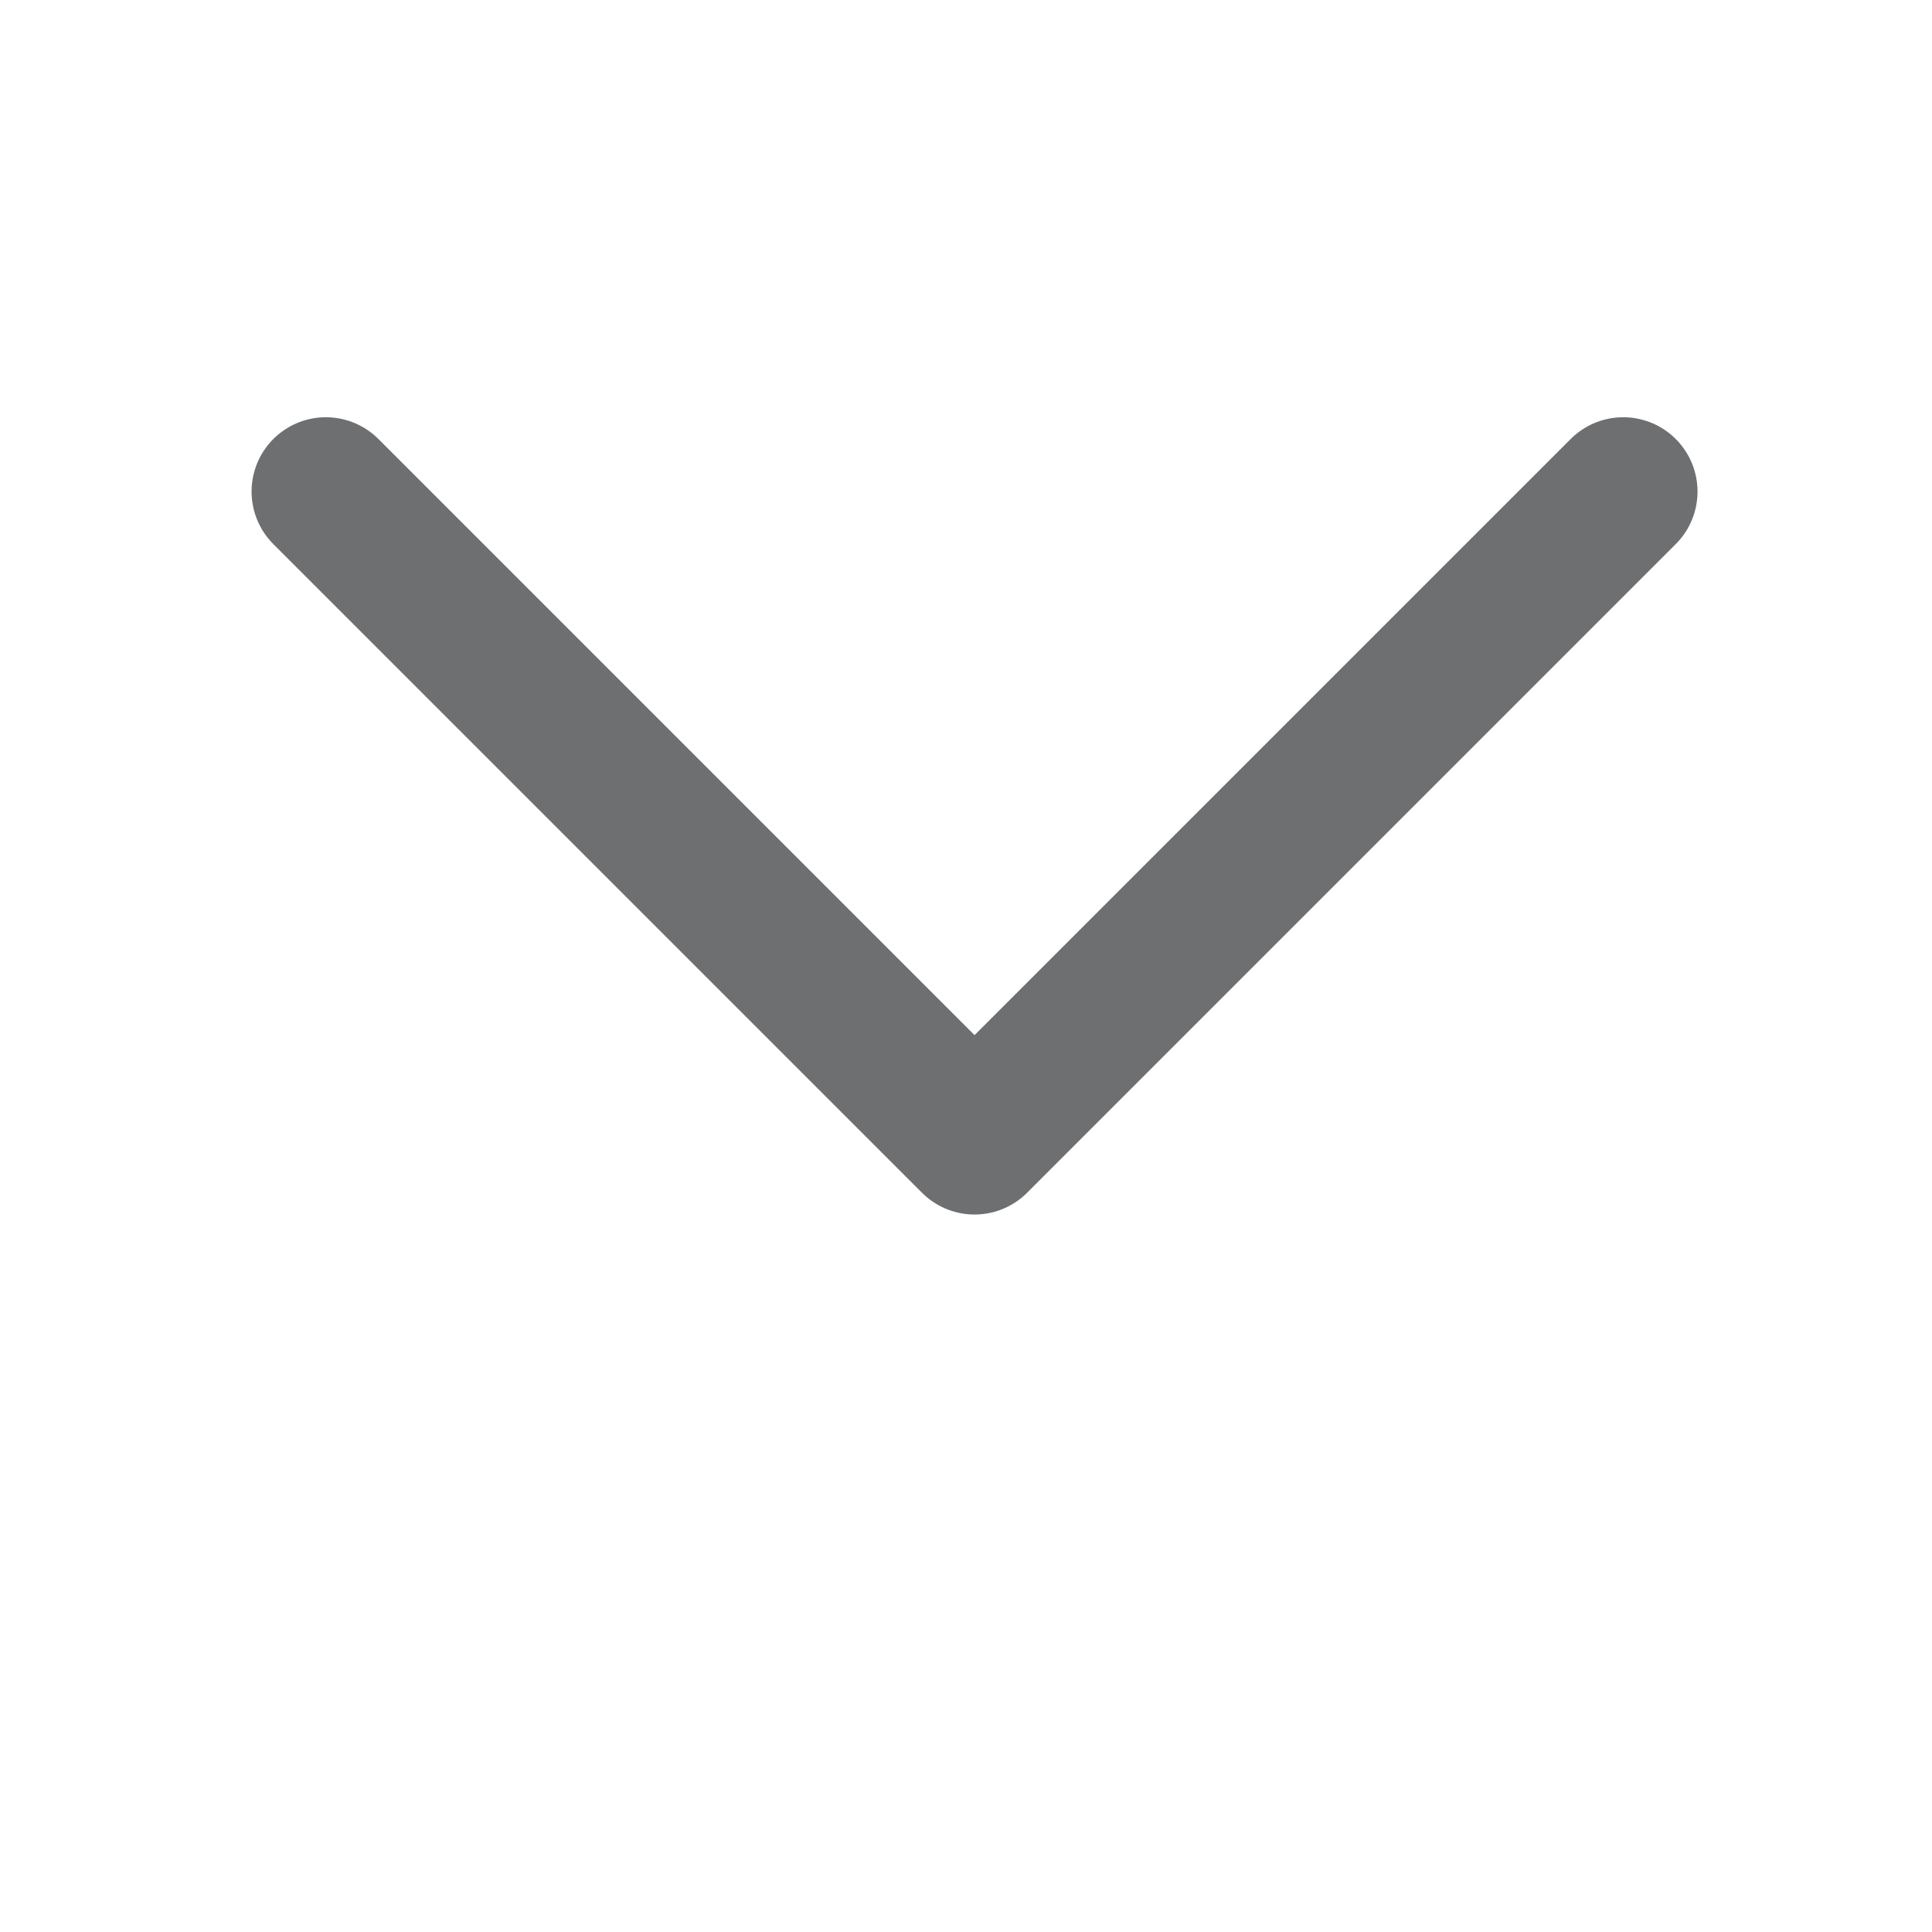 <svg xmlns="http://www.w3.org/2000/svg" xmlns:xlink="http://www.w3.org/1999/xlink" viewBox="-8011 -2069 52 52">
  <defs>
    <style>
      .cls-1 {
        clip-path: url(#clip-i-dropdown);
      }

      .cls-2 {
        fill: rgba(0,0,0,0);
        stroke: #6e6f71;
        stroke-linecap: round;
        stroke-linejoin: round;
        stroke-width: 4px;
      }
    </style>
    <clipPath id="clip-i-dropdown">
      <rect x="-8011" y="-2069" width="52" height="52"/>
    </clipPath>
  </defs>
  <g id="i-dropdown" class="cls-1">
    <path id="Path_495" data-name="Path 495" class="cls-2" d="M0,0,17.459,17.459,0,34.918" transform="translate(-7967.311 -2055.77) rotate(90)"/>
  </g>
</svg>

